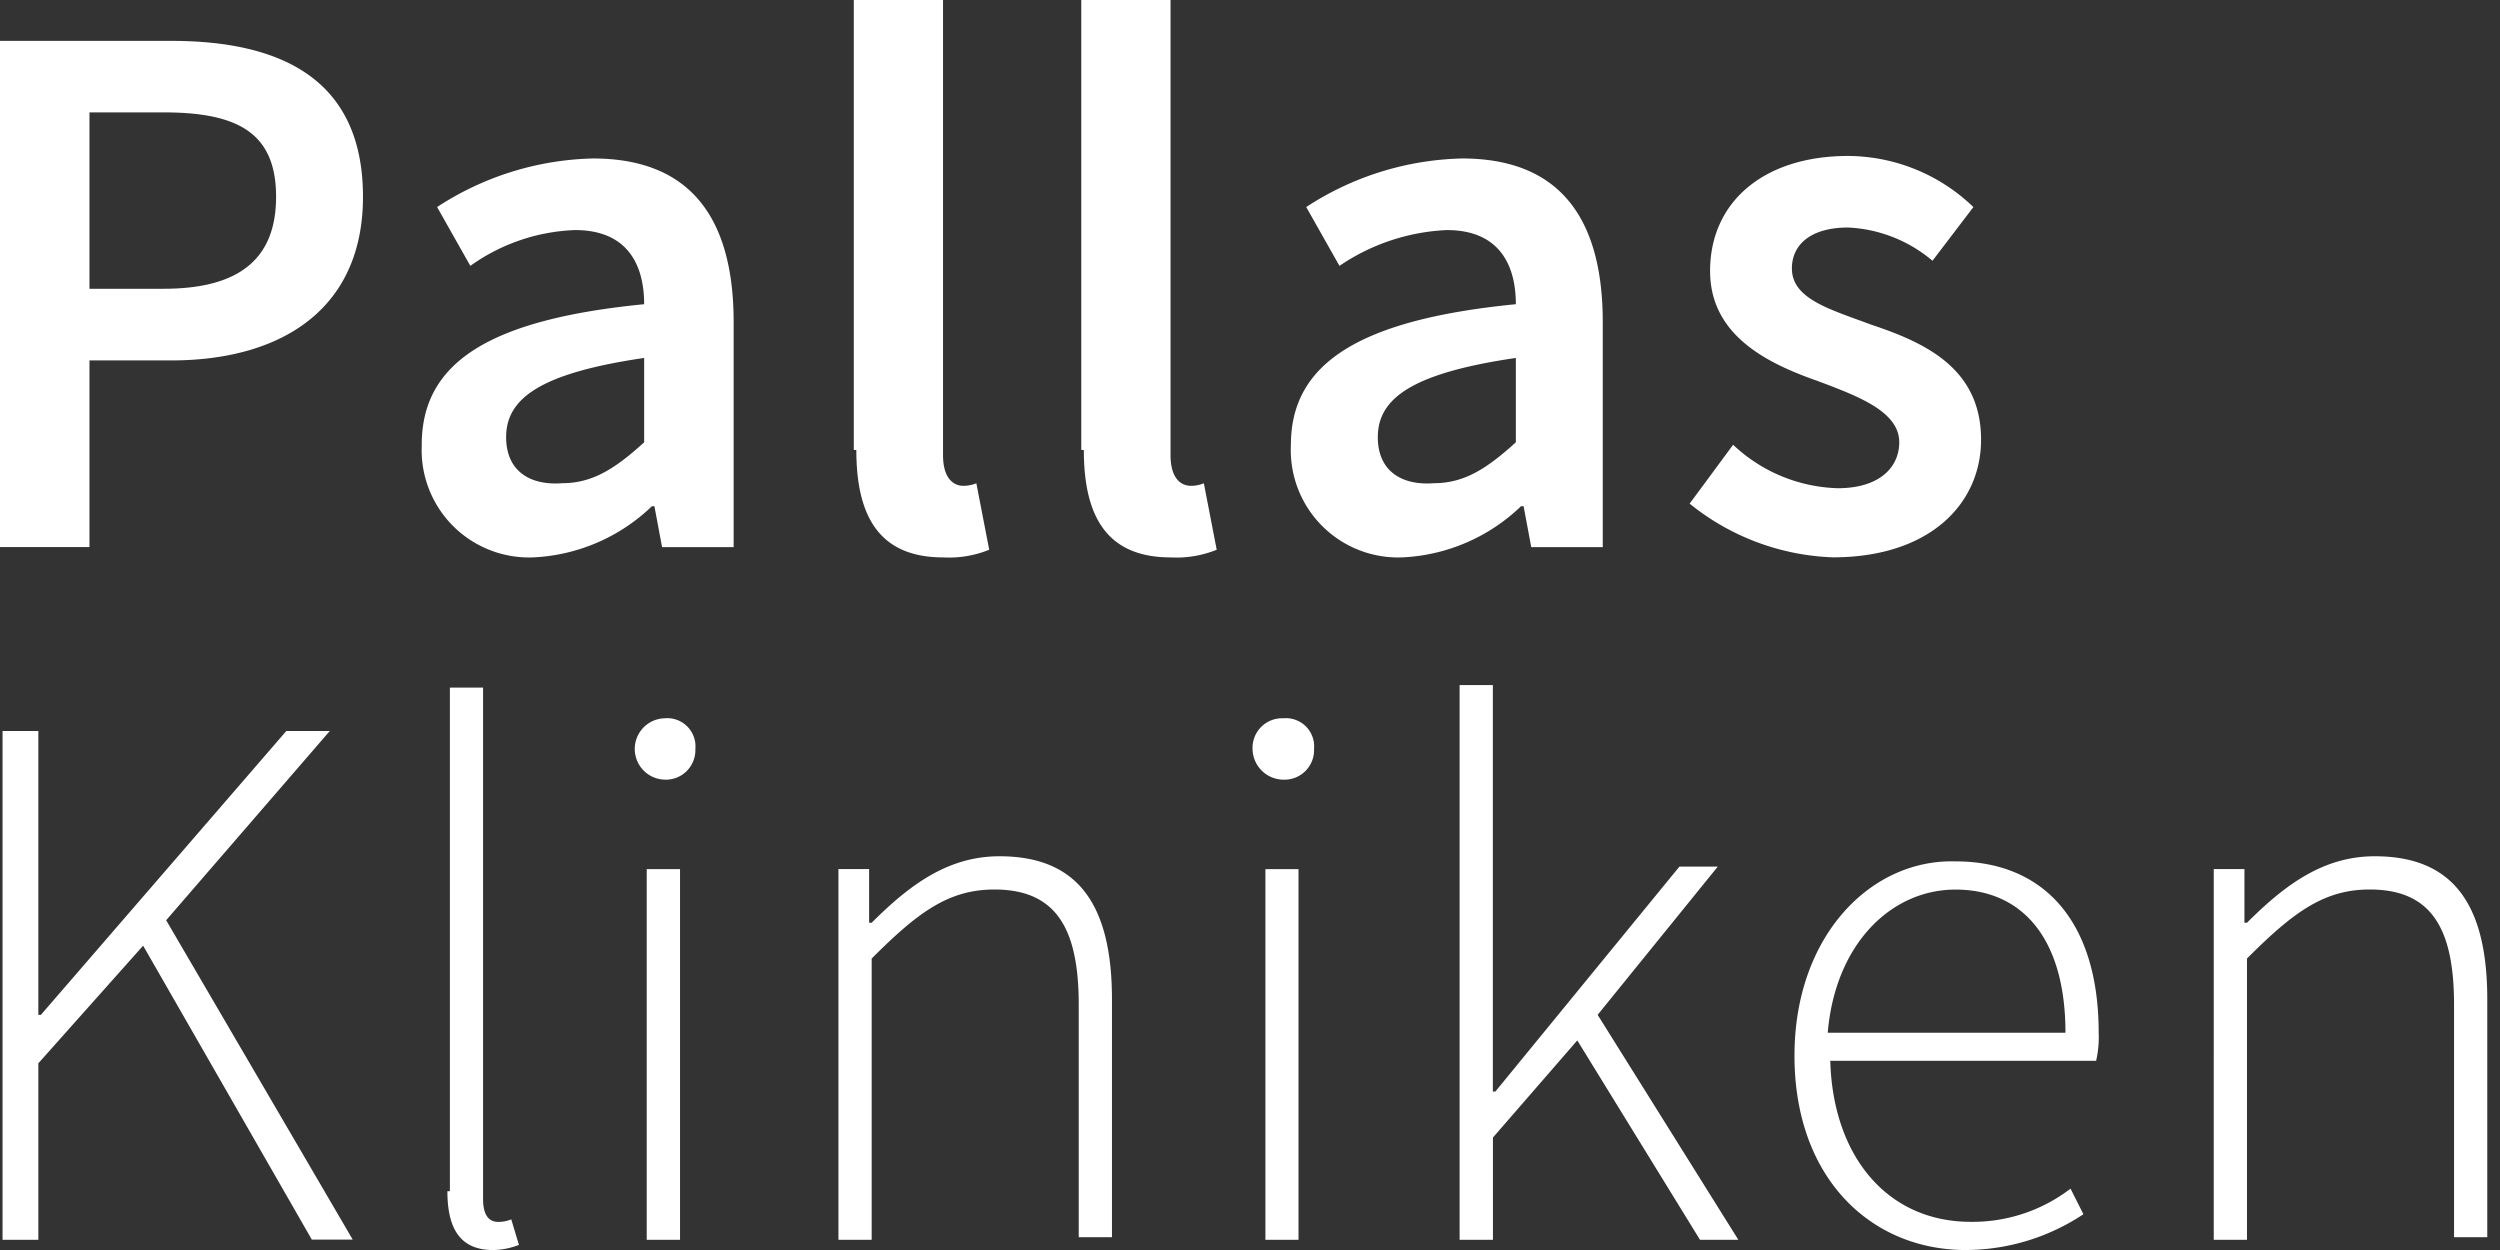 <svg xmlns="http://www.w3.org/2000/svg" xmlns:xlink="http://www.w3.org/1999/xlink" width="136" height="68" viewBox="0 0 136 68">
  <rect x="0" y="0" width="136" height="68" fill="#333333" stroke="none"/>
  <defs>
    <clipPath id="clip-project_logo_pallas">
      <rect width="136" height="68"/>
    </clipPath>
  </defs>
  <g id="project_logo_pallas" clip-path="url(#clip-project_logo_pallas)">
    <g id="Logo_Pallas_Kliniken_Claim_Rot">
      <path id="Pfad_1" data-name="Pfad 1" d="M.1,56.976H2.047v-9.6l5.7-6.4,9.178,15.992h2.225L9,39.593,17.9,29.3H15.536L2.186,44.739H2.047V29.3H.1V56.976Zm24.2-2.642c0,2.225.834,3.2,2.5,3.2a4.114,4.114,0,0,0,1.391-.278l-.417-1.391a1.861,1.861,0,0,1-.7.139q-.834,0-.834-1.252V26.939H24.435V54.334Zm11.82-22.389a1.607,1.607,0,0,0,1.669-1.669,1.534,1.534,0,0,0-1.669-1.669,1.669,1.669,0,0,0,0,3.337Zm-.973,25.031h1.808V36.812H35.143V56.976Zm10.429,0H47.38v-15.3c2.5-2.5,4.172-3.755,6.675-3.755,3.337,0,4.589,2.086,4.589,6.258V56.837h1.808V43.9c0-5.284-1.947-7.787-6.119-7.787-2.781,0-4.867,1.53-6.953,3.616h-.139v-2.92H45.572V56.976Zm24.2-25.031a1.607,1.607,0,0,0,1.669-1.669,1.534,1.534,0,0,0-1.669-1.669A1.607,1.607,0,0,0,68.1,30.276a1.691,1.691,0,0,0,1.669,1.669ZM68.8,56.976H70.6V36.812H68.8V56.976Zm10.569,0h1.808V51.414l4.589-5.284,6.675,10.847h2.086L86.873,44.739l6.536-8.065H91.323L81.311,48.91h-.139V26.8H79.364V56.976ZM97.581,46.964c0,6.675,4.172,10.569,9.317,10.569a11.629,11.629,0,0,0,6.4-1.947l-.7-1.391A8.768,8.768,0,0,1,107.176,56c-4.589,0-7.509-3.616-7.648-8.761H113.99a5.7,5.7,0,0,0,.139-1.53c0-5.98-2.92-9.317-7.787-9.317-4.589-.139-8.761,4.033-8.761,10.569Zm1.808-1.252c.417-4.867,3.476-7.787,6.953-7.787,3.616,0,5.98,2.642,5.98,7.787Zm21,11.264h1.808v-15.3c2.5-2.5,4.172-3.755,6.675-3.755,3.337,0,4.589,2.086,4.589,6.258V56.837h1.808V43.9c0-5.284-1.947-7.787-6.119-7.787-2.781,0-4.867,1.53-6.953,3.616h-.139v-2.92h-1.669V56.976Z" transform="translate(0.039 10.468)" fill="#fff"/>
      <path id="Pfad_2" data-name="Pfad 2" d="M0,29.759H4.867V19.607h4.45c5.98,0,10.429-2.781,10.429-8.9,0-6.4-4.45-8.483-10.429-8.483H0V29.759ZM4.867,15.714v-9.6H8.9c4.033,0,6.119,1.112,6.119,4.589,0,3.337-1.947,5.006-6.119,5.006H4.867ZM22.945,24.2a5.84,5.84,0,0,0,6.119,6.119,9.968,9.968,0,0,0,6.4-2.781H35.6l.417,2.225H39.91V17.521c0-5.84-2.5-8.9-7.648-8.9a16.13,16.13,0,0,0-8.483,2.642l1.808,3.2a10.41,10.41,0,0,1,5.7-1.947c2.781,0,3.755,1.808,3.755,4.033-8.483.834-12.1,3.2-12.1,7.648Zm4.589-.417c0-2.086,1.808-3.476,7.509-4.311v4.589c-1.53,1.391-2.781,2.225-4.45,2.225-1.808.139-3.059-.7-3.059-2.5Zm19.051.7c0,3.616,1.252,5.84,4.728,5.84a5.81,5.81,0,0,0,2.5-.417l-.7-3.616a1.861,1.861,0,0,1-.7.139c-.556,0-1.112-.417-1.112-1.669V0H46.446V24.474Zm12.376,0c0,3.616,1.252,5.84,4.728,5.84a5.81,5.81,0,0,0,2.5-.417l-.7-3.616a1.861,1.861,0,0,1-.7.139c-.556,0-1.112-.417-1.112-1.669V0H58.822V24.474ZM70.225,24.2a5.84,5.84,0,0,0,6.119,6.119,9.968,9.968,0,0,0,6.4-2.781h.139l.417,2.225H87.19V17.521c0-5.84-2.5-8.9-7.648-8.9a16.13,16.13,0,0,0-8.483,2.642l1.808,3.2a11.263,11.263,0,0,1,5.84-1.947c2.781,0,3.755,1.808,3.755,4.033-8.483.834-12.237,3.2-12.237,7.648Zm4.728-.417c0-2.086,1.808-3.476,7.509-4.311v4.589c-1.53,1.391-2.781,2.225-4.45,2.225-1.808.139-3.059-.7-3.059-2.5Zm16.965,3.616a13.1,13.1,0,0,0,7.787,2.92c5.284,0,8.065-2.92,8.065-6.4,0-3.894-3.059-5.284-5.98-6.258-2.225-.834-4.311-1.391-4.311-3.059,0-1.252.973-2.225,3.059-2.225a7.658,7.658,0,0,1,4.589,1.808l2.225-2.92a9.88,9.88,0,0,0-6.814-2.781c-4.589,0-7.509,2.5-7.509,6.258,0,3.476,3.059,5.006,5.84,5.98,2.225.834,4.45,1.669,4.45,3.337,0,1.391-1.112,2.5-3.337,2.5a8.629,8.629,0,0,1-5.7-2.364l-2.364,3.2Z" fill="#fff"/>
    </g>
  </g>
</svg>
